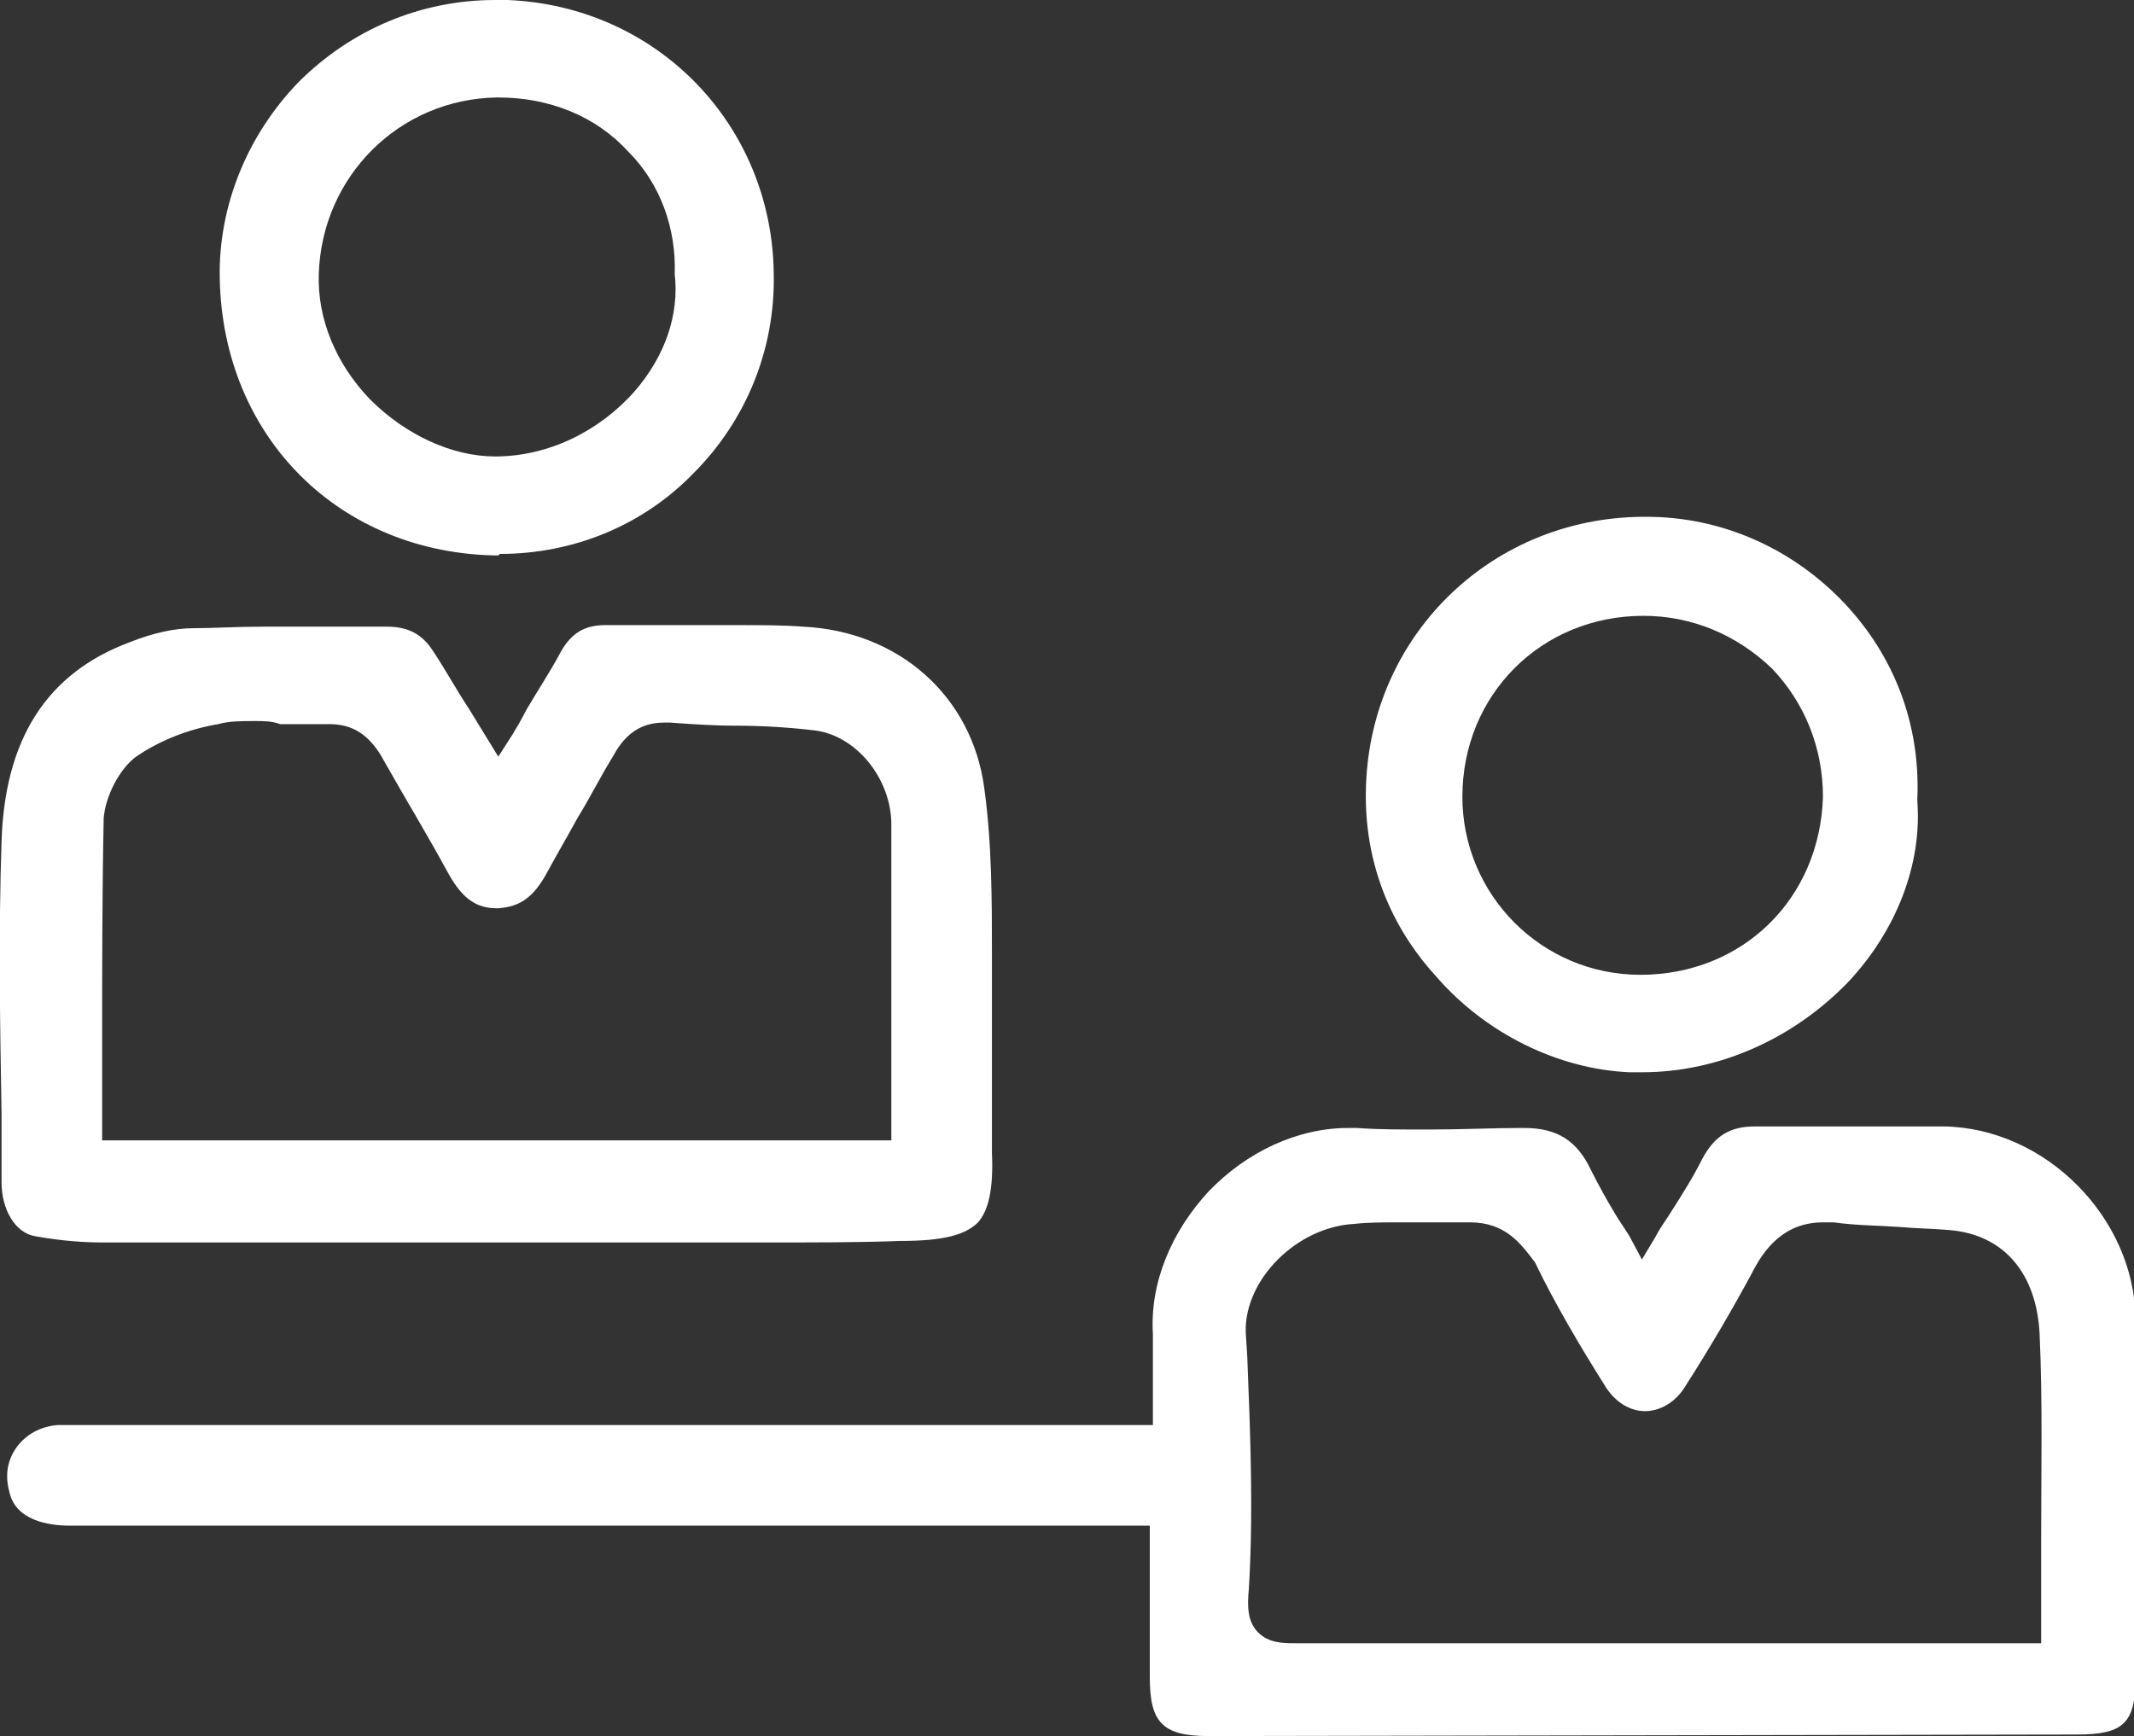 <?xml version="1.0" encoding="utf-8"?>
<!-- Generator: Adobe Illustrator 19.2.1, SVG Export Plug-In . SVG Version: 6.00 Build 0)  -->
<svg version="1.1" id="Layer_1" xmlns="http://www.w3.org/2000/svg" xmlns:xlink="http://www.w3.org/1999/xlink" x="0px" y="0px"
	 viewBox="0 0 137.9 112.2" style="enable-background:new 0 0 137.9 112.2;" xml:space="preserve">
<rect x="0" y="0" width="137.9" height="112.2" fill="#333333" stroke="none"/>
<style type="text/css">
	.st0{fill:#FFFFFF;}
</style>
<path class="st0" d="M78.1,112.2c-3,0-3.8-0.9-3.8-3.8v-9.8l-69.8,0c-1.3,0-3.5-0.3-3.9-2.2c-0.3-1.1-0.1-2.1,0.5-2.9
	c0.6-0.8,1.5-1.3,2.6-1.4c0.2,0,0.4,0,0.6,0c0.2,0,0.9,0,1.1,0l69.1,0v-1c0-0.5,0-1,0-1.6c0-1.1,0-2.2,0-3.3
	c-0.2-3.3,1.2-6.6,3.6-9.2c2.5-2.6,5.8-4.1,9-4.1c0.2,0,0.4,0,0.6,0C89,73,90.5,73,92.3,73c2.1,0,4.2-0.1,5.9-0.1l0.3,0
	c2.1,0,3.4,0.8,4.3,2.7c0.5,1,1,1.9,1.6,2.9c0.3,0.5,0.6,0.9,0.9,1.4l0.8,1.5l0.9-1.5c0.3-0.6,0.7-1.1,1-1.6c0.7-1.1,1.4-2.2,2-3.4
	c0.8-1.5,1.8-2.1,3.4-2.1c1.2,0,2.4,0,3.5,0c0.9,0,4.6,0,5.5,0c1.1,0,2.1,0,3.2,0c6.6,0.1,12.3,5.9,12.4,12.4c0,6.8,0,13.7,0,20.5
	l0,2.7c0,3-0.8,3.7-3.8,3.7L78.1,112.2z M90.3,79c-0.9,0-1.9,0-2.8,0.1c-3.7,0.2-7.1,3.6-7,7l0.1,1.6c0.2,5,0.4,10.1,0.1,15
	c-0.1,1.1-0.1,2.1,0.6,2.8c0.7,0.7,1.6,0.7,2.5,0.7l0.2,0c7.8,0,15.6,0,23.3,0l24.6,0v-1c0-1.9,0-3.8,0-5.6c0-4.6,0.1-9-0.1-13.4
	c-0.2-3.9-2.3-6.4-5.8-6.7c-1.1-0.1-2.1-0.1-3.2-0.2c-1.4-0.1-2.9-0.1-4.3-0.3c-0.3,0-0.5,0-0.7,0c-2.5,0-3.8,1.7-4.6,3.3
	c-1.3,2.4-2.7,4.8-4.3,7.3c-0.6,1-1.6,1.6-2.6,1.6c-1,0-1.9-0.6-2.5-1.5c-1.7-2.7-3.3-5.4-4.6-8.1C98.3,80.4,97.3,79,95,79h-0.2
	c-0.7,0-1.5,0-2.2,0C91.8,79,91.1,79,90.3,79z"/>
<path class="st0" d="M49.1,80.3c-2.3,0-4.5,0-6.8,0c-2.3,0-4.6,0-6.8,0l-14.4,0c-4.8,0-9.6,0-14.4,0c-1.3,0-2.7-0.1-4.4-0.4
	c-1.3-0.2-2.2-1.7-2.2-3.5c0-1.5,0-2.9,0-4.4C0,66.2-0.1,60.2,0.1,54.4c0.2-6.6,2.9-10.9,8.3-12.9c1.5-0.6,2.9-0.9,4.1-0.9
	c1.3,0,2.7-0.1,4.5-0.1c0.8,0,4.1,0,4.9,0c1,0,2.1,0,3.1,0c0,0,0,0,0,0c1.4,0,2.3,0.5,3,1.6c0.8,1.2,1.5,2.5,2.3,3.7l1.9,3.1
	l0.9-1.4c0.3-0.5,0.6-1,0.9-1.6c0.7-1.2,1.5-2.4,2.2-3.7c0.7-1.3,1.6-1.8,2.9-1.8c0.6,0,1.1,0,1.7,0c1.1,0,2.2,0,3.4,0
	c1.1,0,2.2,0,3.3,0c1.7,0,3.1,0,4.4,0.1c6.2,0.3,10.9,4.5,11.7,10.4c0.5,3.6,0.5,7.3,0.5,10.9c0,1.5,0,2.9,0,4.4c0,1.2,0,2.4,0,3.5
	c0,1.6,0,3.2,0,4.8c0.1,2.3-0.2,3.7-0.9,4.5c-0.8,0.8-2.2,1.2-5,1.2C55.6,80.3,52.7,80.3,49.1,80.3z M16.5,46.6
	c-0.9,0-1.7,0-2.4,0.2c-1.8,0.3-3.7,1-5.3,2.1c-1.1,0.8-2,2.6-2.1,4c-0.1,4.9-0.1,10-0.1,14.8c0,1.7,0,3.3,0,5v1h51l0-6.6
	c0-4.6,0-9.2,0-13.8c0-3-2.3-5.8-5-6.1c-1.7-0.2-3.4-0.3-5.1-0.3c-1.4,0-2.8-0.1-4.2-0.2c-0.2,0-0.3,0-0.4,0c-1.8,0-2.7,1.1-3.3,2.2
	c-0.8,1.3-1.5,2.7-2.3,4c-0.6,1.1-1.3,2.3-1.9,3.4c-0.9,1.7-1.8,2.3-3.2,2.4l-0.1,0c-1.3,0-2.2-0.6-3.1-2.2c-1.3-2.4-2.7-4.7-4-7
	l-0.4-0.7c-0.8-1.3-1.8-2-3.3-2c-0.1,0-0.2,0-0.3,0c-0.4,0-0.8,0-1.3,0c-0.5,0-1,0-1.6,0C17.6,46.6,17,46.6,16.5,46.6z"/>
<path class="st0" d="M32.2,35.9C22,35.8,14.4,28.3,14.2,18c-0.1-4.7,1.8-9.3,5.1-12.7C22.7,1.9,27.2,0,32,0c0.3,0,0.5,0,0.8,0
	c9.7,0.4,17.1,8.1,17.2,17.7c0.1,4.9-1.8,9.5-5.2,12.9c-3.3,3.4-7.8,5.2-12.5,5.2L32.2,35.9z M32.1,6.3c-6.3,0.1-11.3,5.1-11.5,11.4
	c-0.1,2.9,1.1,5.8,3.3,8.1c2.3,2.3,5.3,3.7,8.1,3.7c3.4,0,6.7-1.6,9-4.2c2-2.3,2.9-5,2.6-7.6c0.1-2.9-0.9-5.8-3-7.9
	c-2.1-2.3-5.1-3.5-8.4-3.5L32.1,6.3z"/>
<path class="st0" d="M106.1,69.3c-0.3,0-0.5,0-0.8,0c-4.6-0.2-9.3-2.5-12.5-6.2c-2.3-2.5-4.9-6.8-4.5-12.9
	c0.6-9.4,8.2-16.7,17.8-16.8l0.3,0c4.8,0,9.4,2,12.8,5.6c3.2,3.4,4.9,7.8,4.7,12.6l0,0.1l0,0.1c0.3,4-1.3,8.3-4.5,11.7
	C115.8,67.2,111,69.3,106.1,69.3z M106.2,39.8c-6.6,0-11.7,5.1-11.7,11.7c0,6.3,5.1,11.5,11.5,11.5c0,0,0,0,0,0
	c6.6,0,11.6-4.9,11.8-11.5c0-3.2-1.2-6.1-3.3-8.3C112.2,41,109.3,39.8,106.2,39.8L106.2,39.8z"/>
</svg>
